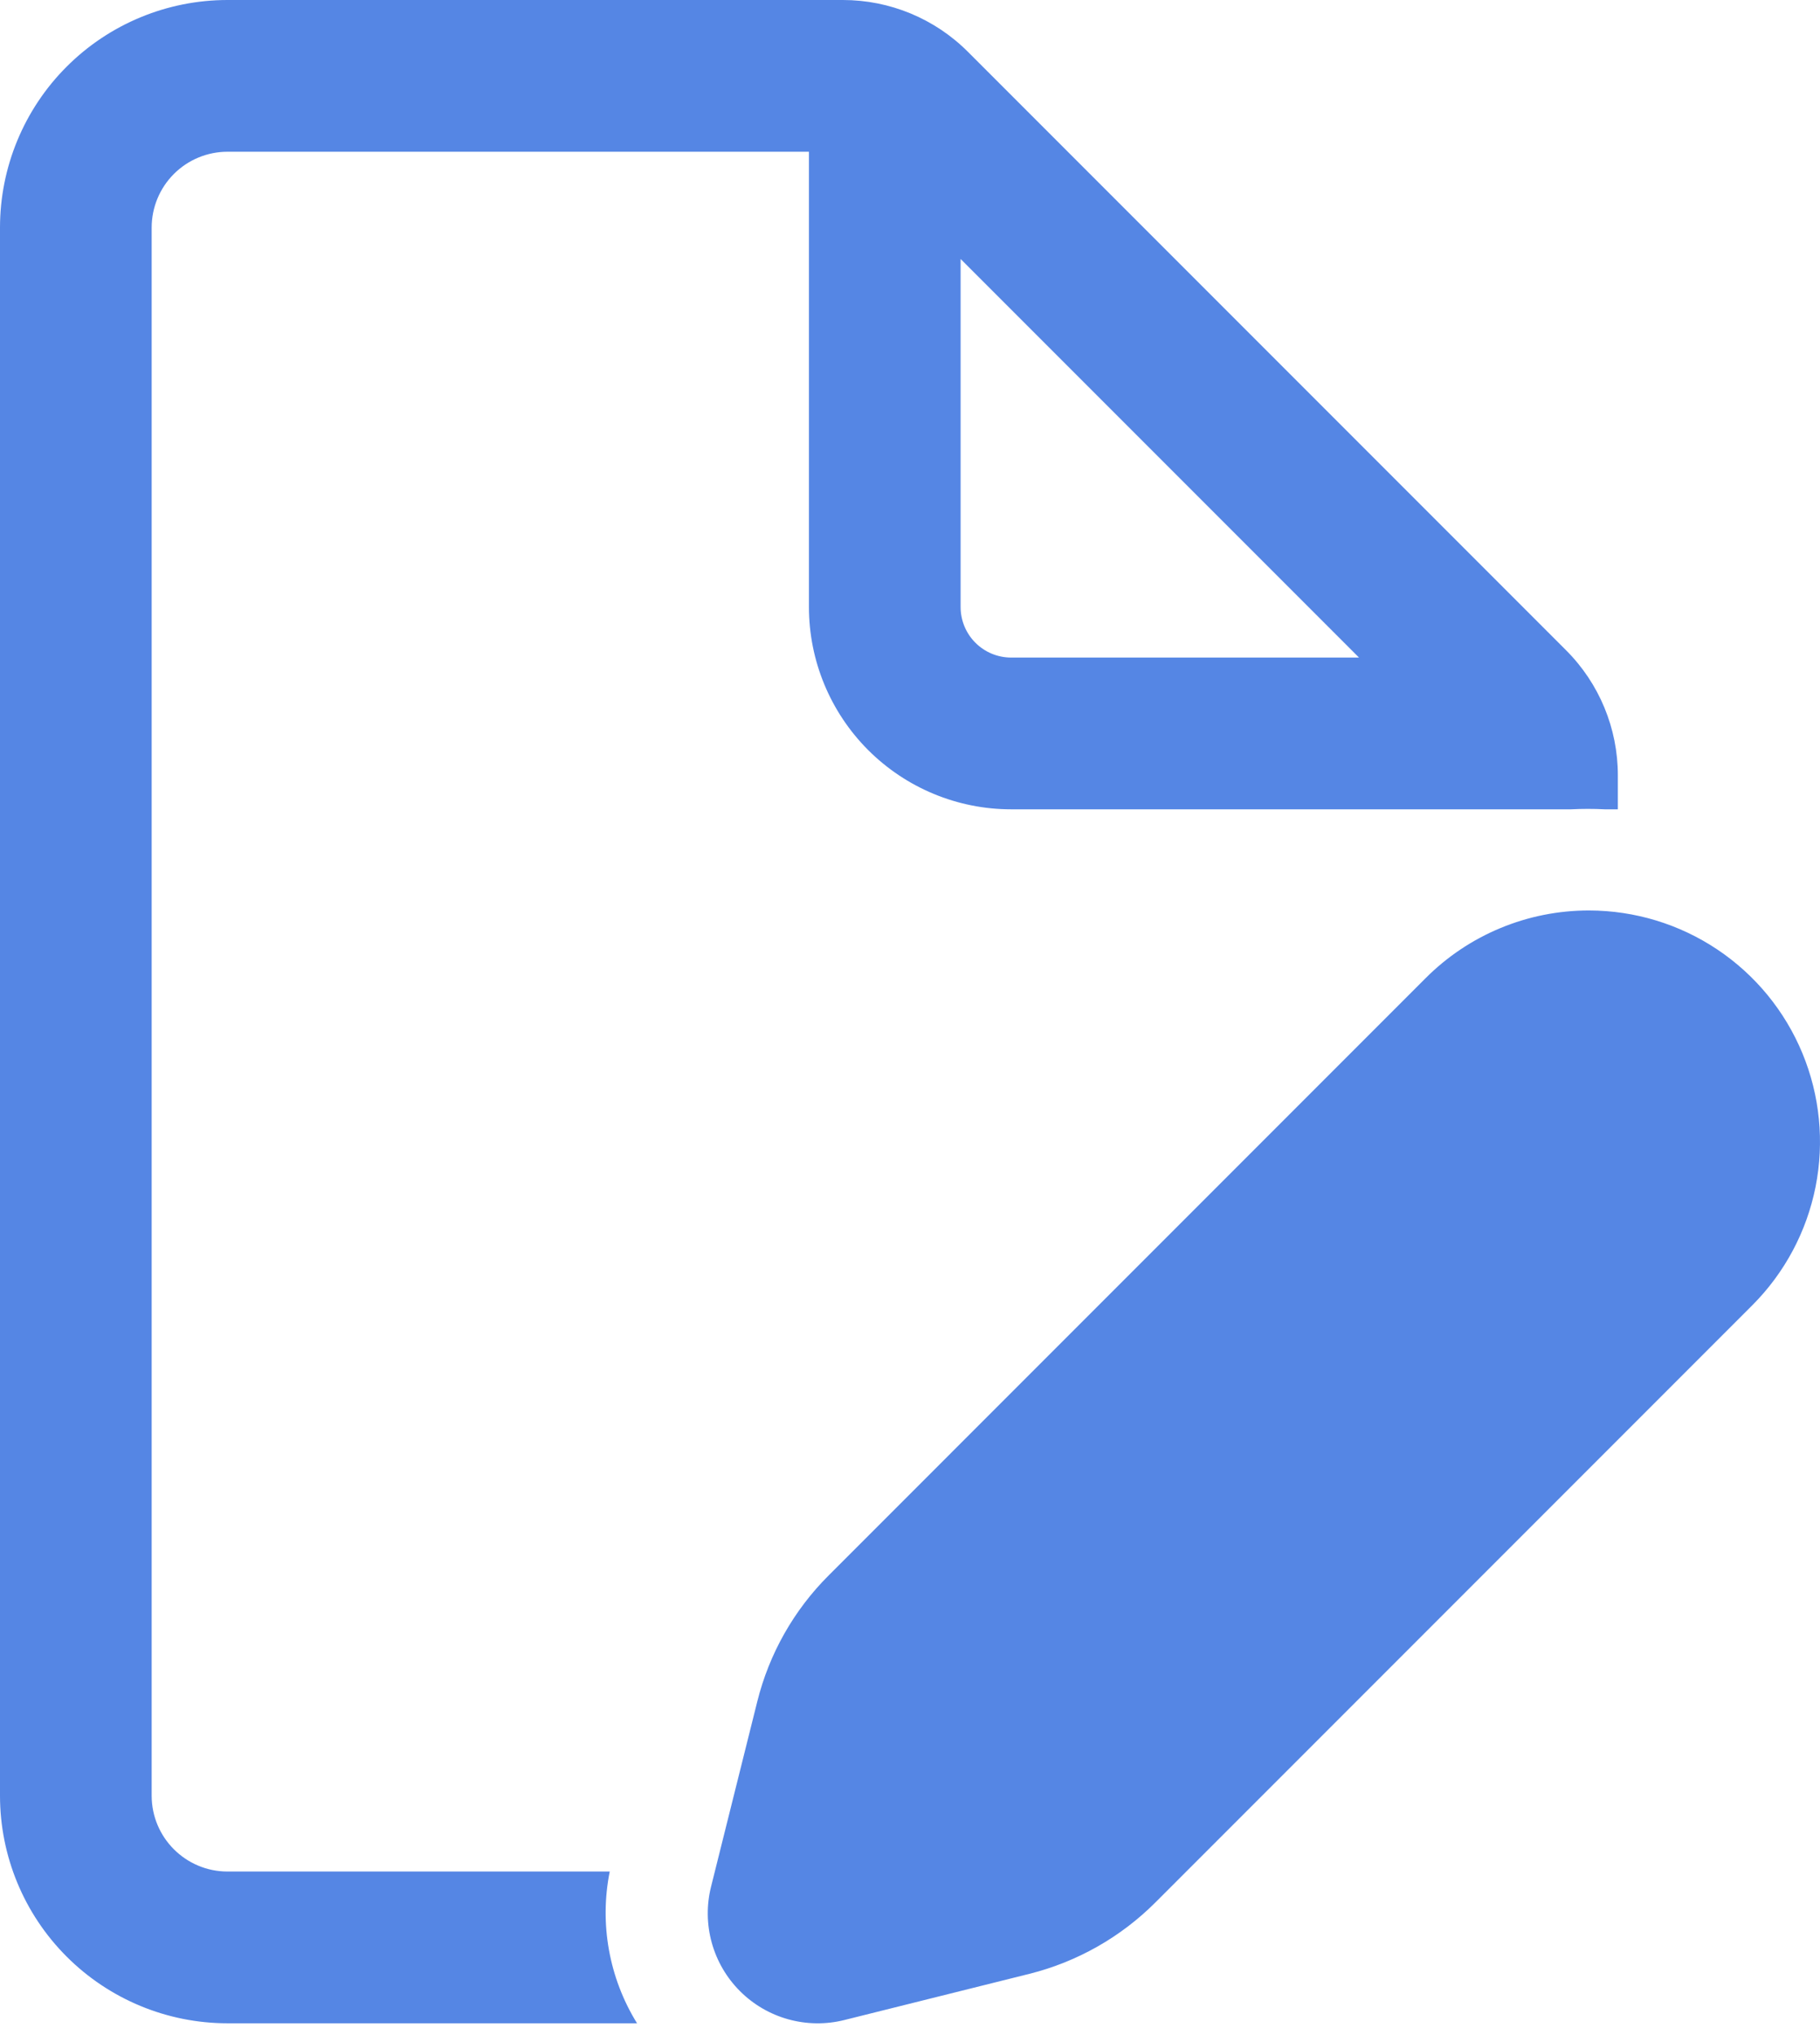 <?xml version="1.0" encoding="UTF-8"?> <svg xmlns="http://www.w3.org/2000/svg" width="102" height="114" viewBox="0 0 102 114" fill="none"> <path d="M12.751 8.5C11.623 8.5 10.542 8.948 9.745 9.745C8.948 10.542 8.5 11.623 8.5 12.751V100.588C8.5 102.934 10.405 104.838 12.751 104.838H34.172C33.586 107.763 34.133 110.802 35.702 113.339H12.751C9.369 113.339 6.126 111.995 3.735 109.604C1.343 107.213 0 103.97 0 100.588V12.751C0 9.369 1.343 6.126 3.735 3.735C6.126 1.343 9.369 0 12.751 0H47.24C49.869 0 52.391 1.043 54.25 2.907L87.764 36.421C89.628 38.28 90.671 40.802 90.671 43.431V45.336H89.934C89.308 45.304 88.68 45.304 88.053 45.336H56.669C53.663 45.336 50.781 44.141 48.655 42.016C46.53 39.89 45.336 37.008 45.336 34.002V8.5H12.751ZM53.836 14.507V34.002C53.836 34.753 54.134 35.474 54.666 36.005C55.197 36.537 55.918 36.835 56.669 36.835H76.164L53.836 14.507ZM89.045 51.002H89.056C91.617 51.005 94.12 51.766 96.248 53.19C98.377 54.614 100.036 56.636 101.015 59.003C101.994 61.369 102.251 63.973 101.751 66.484C101.251 68.996 100.018 71.303 98.208 73.115L64.762 106.561C62.813 108.513 60.37 109.897 57.695 110.568L47.319 113.157C46.287 113.415 45.206 113.401 44.181 113.117C43.156 112.833 42.222 112.289 41.471 111.537C40.718 110.785 40.174 109.851 39.89 108.826C39.606 107.801 39.592 106.72 39.85 105.688L42.44 95.318C43.108 92.637 44.491 90.195 46.446 88.246L79.892 54.799C81.093 53.595 82.519 52.639 84.09 51.988C85.66 51.336 87.344 51.001 89.045 51.002Z" fill="#5586E4"></path> </svg> 